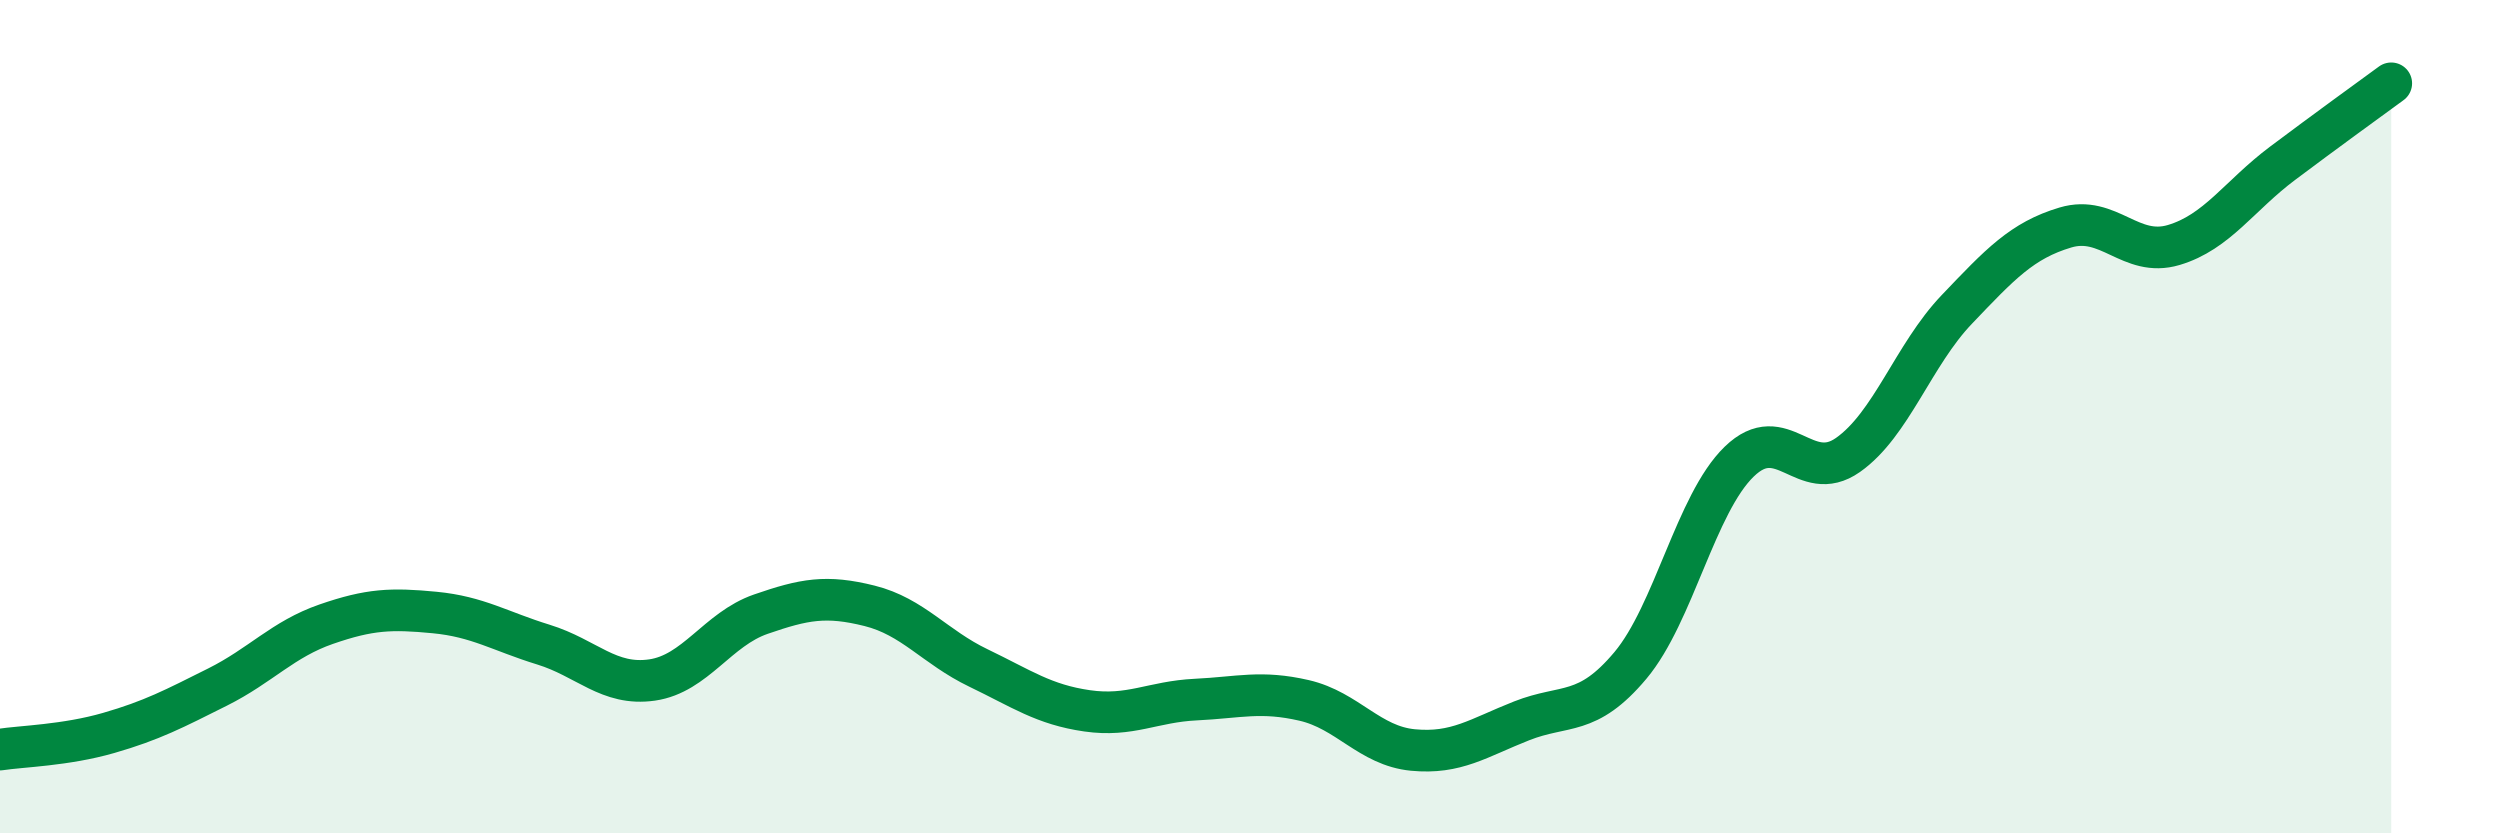 
    <svg width="60" height="20" viewBox="0 0 60 20" xmlns="http://www.w3.org/2000/svg">
      <path
        d="M 0,17.99 C 0.52,17.91 1.57,17.89 2.61,17.59 C 3.65,17.29 4.18,17.01 5.22,16.49 C 6.26,15.97 6.79,15.34 7.83,14.98 C 8.87,14.62 9.39,14.6 10.43,14.7 C 11.47,14.8 12,15.15 13.04,15.47 C 14.08,15.79 14.61,16.47 15.65,16.32 C 16.69,16.17 17.22,15.1 18.26,14.74 C 19.3,14.38 19.83,14.28 20.87,14.54 C 21.91,14.8 22.44,15.53 23.48,16.03 C 24.52,16.53 25.05,16.91 26.09,17.06 C 27.13,17.21 27.66,16.84 28.7,16.79 C 29.74,16.74 30.26,16.57 31.3,16.81 C 32.34,17.05 32.87,17.9 33.91,18 C 34.95,18.1 35.48,17.71 36.52,17.3 C 37.56,16.89 38.09,17.21 39.13,15.97 C 40.17,14.73 40.7,12.09 41.74,11.08 C 42.78,10.07 43.31,11.65 44.35,10.92 C 45.39,10.19 45.92,8.52 46.96,7.43 C 48,6.34 48.53,5.77 49.57,5.46 C 50.61,5.15 51.13,6.19 52.17,5.88 C 53.21,5.57 53.74,4.7 54.78,3.92 C 55.82,3.14 56.87,2.38 57.39,2L57.39 20L0 20Z"
        fill="#008740"
        opacity="0.1"
        stroke-linecap="round"
        stroke-linejoin="round"
      />
      <path
        d="M 0,17.99 C 0.52,17.91 1.57,17.89 2.61,17.59 C 3.65,17.29 4.18,17.01 5.22,16.49 C 6.26,15.97 6.79,15.34 7.83,14.98 C 8.87,14.62 9.39,14.6 10.43,14.7 C 11.47,14.8 12,15.15 13.04,15.47 C 14.08,15.79 14.61,16.47 15.65,16.32 C 16.69,16.17 17.22,15.1 18.26,14.74 C 19.3,14.38 19.83,14.28 20.87,14.54 C 21.91,14.8 22.44,15.53 23.48,16.03 C 24.52,16.53 25.05,16.91 26.09,17.06 C 27.13,17.21 27.66,16.84 28.7,16.79 C 29.74,16.74 30.26,16.57 31.3,16.81 C 32.34,17.05 32.87,17.9 33.91,18 C 34.95,18.1 35.48,17.71 36.52,17.3 C 37.56,16.89 38.09,17.21 39.13,15.97 C 40.17,14.73 40.7,12.09 41.74,11.08 C 42.78,10.07 43.31,11.65 44.35,10.92 C 45.39,10.19 45.92,8.52 46.96,7.43 C 48,6.34 48.53,5.77 49.57,5.46 C 50.61,5.15 51.13,6.19 52.17,5.88 C 53.21,5.57 53.74,4.7 54.78,3.92 C 55.82,3.14 56.87,2.38 57.39,2"
        stroke="#008740"
        stroke-width="1"
        fill="none"
        stroke-linecap="round"
        stroke-linejoin="round"
      />
    </svg>
  